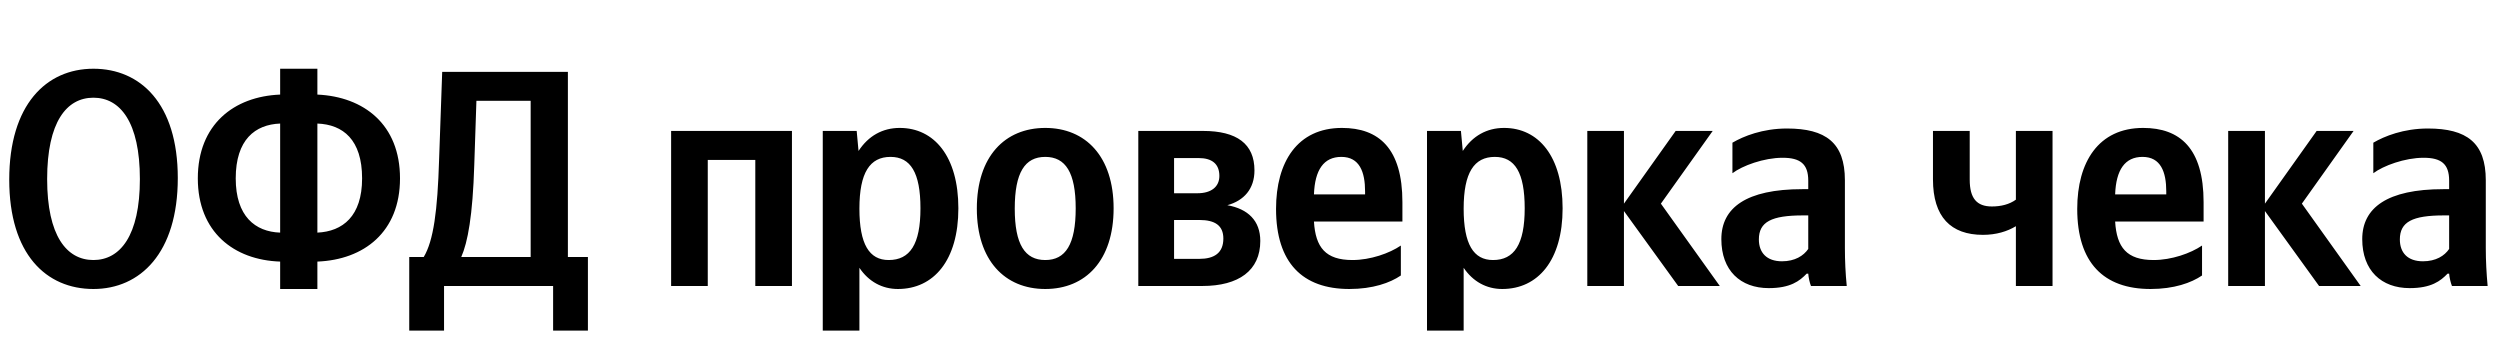 <svg xmlns="http://www.w3.org/2000/svg" xmlns:xlink="http://www.w3.org/1999/xlink" width="257.182" height="37.152"><path fill="#000" d="M9.61 29.73C14.42 29.73 18.29 26.03 18.29 18.32C18.29 10.62 14.42 7.07 9.61 7.07C4.75 7.07 0.95 10.78 0.95 18.48C0.95 26.15 4.75 29.73 9.61 29.73ZM9.61 26.75C6.85 26.75 4.85 24.25 4.85 18.42C4.85 12.55 6.85 10.05 9.61 10.05C12.36 10.05 14.39 12.55 14.39 18.42C14.39 24.25 12.36 26.75 9.61 26.75ZM24.25 18.35C24.25 14.36 26.25 12.81 28.82 12.71L28.82 23.93C26.25 23.84 24.25 22.25 24.25 18.35ZM37.25 18.35C37.25 22.25 35.25 23.81 32.65 23.93L32.65 12.71C35.28 12.81 37.25 14.36 37.25 18.35ZM28.82 7.07L28.82 9.73C24.06 9.92 20.35 12.81 20.35 18.35C20.35 23.87 24.06 26.75 28.82 26.91L28.82 29.73L32.65 29.73L32.65 26.91C37.44 26.72 41.15 23.87 41.15 18.35C41.15 12.81 37.44 9.95 32.65 9.73L32.65 7.07ZM45.68 34.01L45.68 29.42L56.90 29.42L56.90 34.01L60.48 34.01L60.48 26.44L58.42 26.44L58.42 7.39L45.49 7.39L45.17 16.45C45.01 21.68 44.60 24.76 43.59 26.44L42.10 26.44L42.10 34.01ZM48.79 16.96L49.01 10.37L54.59 10.37L54.59 26.44L47.45 26.44C48.12 24.92 48.63 22.19 48.79 16.96ZM69.04 13.47L69.04 29.42L72.81 29.42L72.81 16.45L77.70 16.45L77.70 29.42L81.47 29.42L81.47 13.47ZM88.13 13.47L84.64 13.47L84.64 34.01L88.41 34.01L88.41 27.55C89.36 28.97 90.76 29.73 92.37 29.73C96.05 29.73 98.59 26.79 98.59 21.43C98.59 16.10 96.11 13.16 92.56 13.16C90.79 13.16 89.33 13.98 88.32 15.53ZM91.42 26.75C89.43 26.75 88.41 25.14 88.41 21.46C88.41 17.75 89.49 16.14 91.61 16.14C93.67 16.14 94.69 17.75 94.69 21.43C94.69 25.14 93.61 26.75 91.42 26.75ZM107.53 13.16C103.37 13.16 100.49 16.10 100.49 21.46C100.49 26.79 103.37 29.73 107.53 29.73C111.68 29.73 114.56 26.79 114.56 21.43C114.56 16.10 111.68 13.16 107.53 13.16ZM107.53 26.75C105.43 26.75 104.39 25.14 104.39 21.46C104.39 17.75 105.43 16.14 107.53 16.14C109.62 16.14 110.66 17.75 110.66 21.43C110.66 25.14 109.62 26.75 107.53 26.75ZM123.69 29.42C127.43 29.42 129.65 27.83 129.65 24.79C129.65 22.70 128.38 21.49 126.26 21.11C127.97 20.64 129.05 19.43 129.05 17.53C129.05 14.80 127.24 13.47 123.76 13.47L117.10 13.47L117.10 29.42ZM123.31 16.26C124.68 16.26 125.44 16.86 125.44 18.10C125.44 19.21 124.61 19.88 123.19 19.88L120.78 19.88L120.78 16.26ZM123.38 22.63C124.99 22.63 125.85 23.20 125.85 24.54C125.85 26.03 124.90 26.63 123.38 26.63L120.78 26.63L120.78 22.63ZM144.11 28.34L144.11 25.26C142.94 26.06 140.97 26.75 139.13 26.75C136.37 26.75 135.33 25.46 135.17 22.79L144.27 22.79L144.27 20.80C144.27 15.25 141.83 13.16 138.05 13.16C133.46 13.16 131.27 16.67 131.27 21.49C131.27 27.04 134.00 29.73 138.81 29.73C141.22 29.73 143.00 29.10 144.11 28.34ZM137.99 16.14C139.86 16.14 140.43 17.69 140.43 19.69L140.43 20.00L135.17 20.00C135.26 17.47 136.18 16.14 137.99 16.14ZM150.29 13.47L146.80 13.47L146.80 34.01L150.57 34.01L150.57 27.55C151.53 28.97 152.92 29.73 154.54 29.73C158.21 29.73 160.75 26.79 160.75 21.43C160.75 16.10 158.28 13.16 154.73 13.16C152.95 13.16 151.49 13.98 150.48 15.53ZM153.59 26.75C151.59 26.75 150.57 25.14 150.57 21.46C150.57 17.75 151.65 16.14 153.78 16.14C155.84 16.14 156.85 17.75 156.85 21.43C156.85 25.14 155.77 26.75 153.59 26.75ZM172.64 29.42L176.92 29.42L170.86 20.95L176.19 13.47L172.38 13.47L167.06 20.95L167.06 13.47L163.29 13.47L163.29 29.42L167.06 29.42L167.06 21.71ZM189.79 18.54C189.79 14.68 187.82 13.22 183.83 13.22C181.32 13.22 179.36 14.01 178.22 14.68L178.22 17.82C179.23 17.05 181.45 16.23 183.38 16.23C185.19 16.23 186.02 16.86 186.02 18.58L186.02 19.46L185.41 19.46C179.64 19.46 177.08 21.37 177.08 24.60C177.08 27.83 179.04 29.64 181.96 29.64C184.18 29.64 185.13 28.91 185.86 28.15L186.02 28.15C186.05 28.56 186.17 29.10 186.30 29.42L189.98 29.42C189.85 28.12 189.79 26.82 189.79 25.52ZM186.02 25.61C185.54 26.31 184.65 26.88 183.32 26.88C181.74 26.88 180.94 25.99 180.94 24.63C180.94 22.82 182.24 22.16 185.48 22.16L186.02 22.16ZM204.91 21.24C203.36 21.24 202.63 20.41 202.63 18.48L202.63 13.47L198.85 13.47L198.85 18.45C198.85 22.32 200.69 24.16 203.99 24.16C205.35 24.16 206.49 23.81 207.38 23.27L207.38 29.42L211.15 29.42L211.15 13.47L207.38 13.47L207.38 20.54C206.72 21.02 205.86 21.24 204.91 21.24ZM226.53 28.34L226.53 25.26C225.36 26.06 223.39 26.75 221.55 26.75C218.79 26.75 217.75 25.46 217.59 22.79L226.69 22.79L226.69 20.80C226.69 15.25 224.25 13.16 220.47 13.16C215.88 13.16 213.69 16.67 213.69 21.49C213.69 27.04 216.42 29.73 221.23 29.73C223.64 29.73 225.42 29.10 226.53 28.34ZM220.41 16.14C222.28 16.14 222.85 17.69 222.85 19.69L222.85 20.00L217.59 20.00C217.68 17.47 218.60 16.14 220.41 16.14ZM238.57 29.42L242.85 29.42L236.80 20.95L242.12 13.47L238.32 13.47L233.00 20.95L233.00 13.47L229.22 13.47L229.22 29.42L233.00 29.42L233.00 21.71ZM255.72 18.54C255.72 14.68 253.76 13.22 249.76 13.22C247.26 13.22 245.29 14.01 244.15 14.68L244.15 17.82C245.17 17.05 247.39 16.23 249.32 16.23C251.13 16.23 251.95 16.86 251.95 18.58L251.95 19.46L251.35 19.46C245.58 19.46 243.01 21.37 243.01 24.60C243.01 27.83 244.98 29.64 247.89 29.64C250.11 29.64 251.06 28.91 251.79 28.15L251.95 28.15C251.98 28.56 252.11 29.10 252.24 29.42L255.91 29.42C255.79 28.12 255.72 26.82 255.72 25.52ZM251.95 25.61C251.48 26.31 250.59 26.88 249.26 26.88C247.67 26.88 246.88 25.99 246.88 24.63C246.88 22.82 248.18 22.16 251.41 22.16L251.95 22.16Z"/></svg>